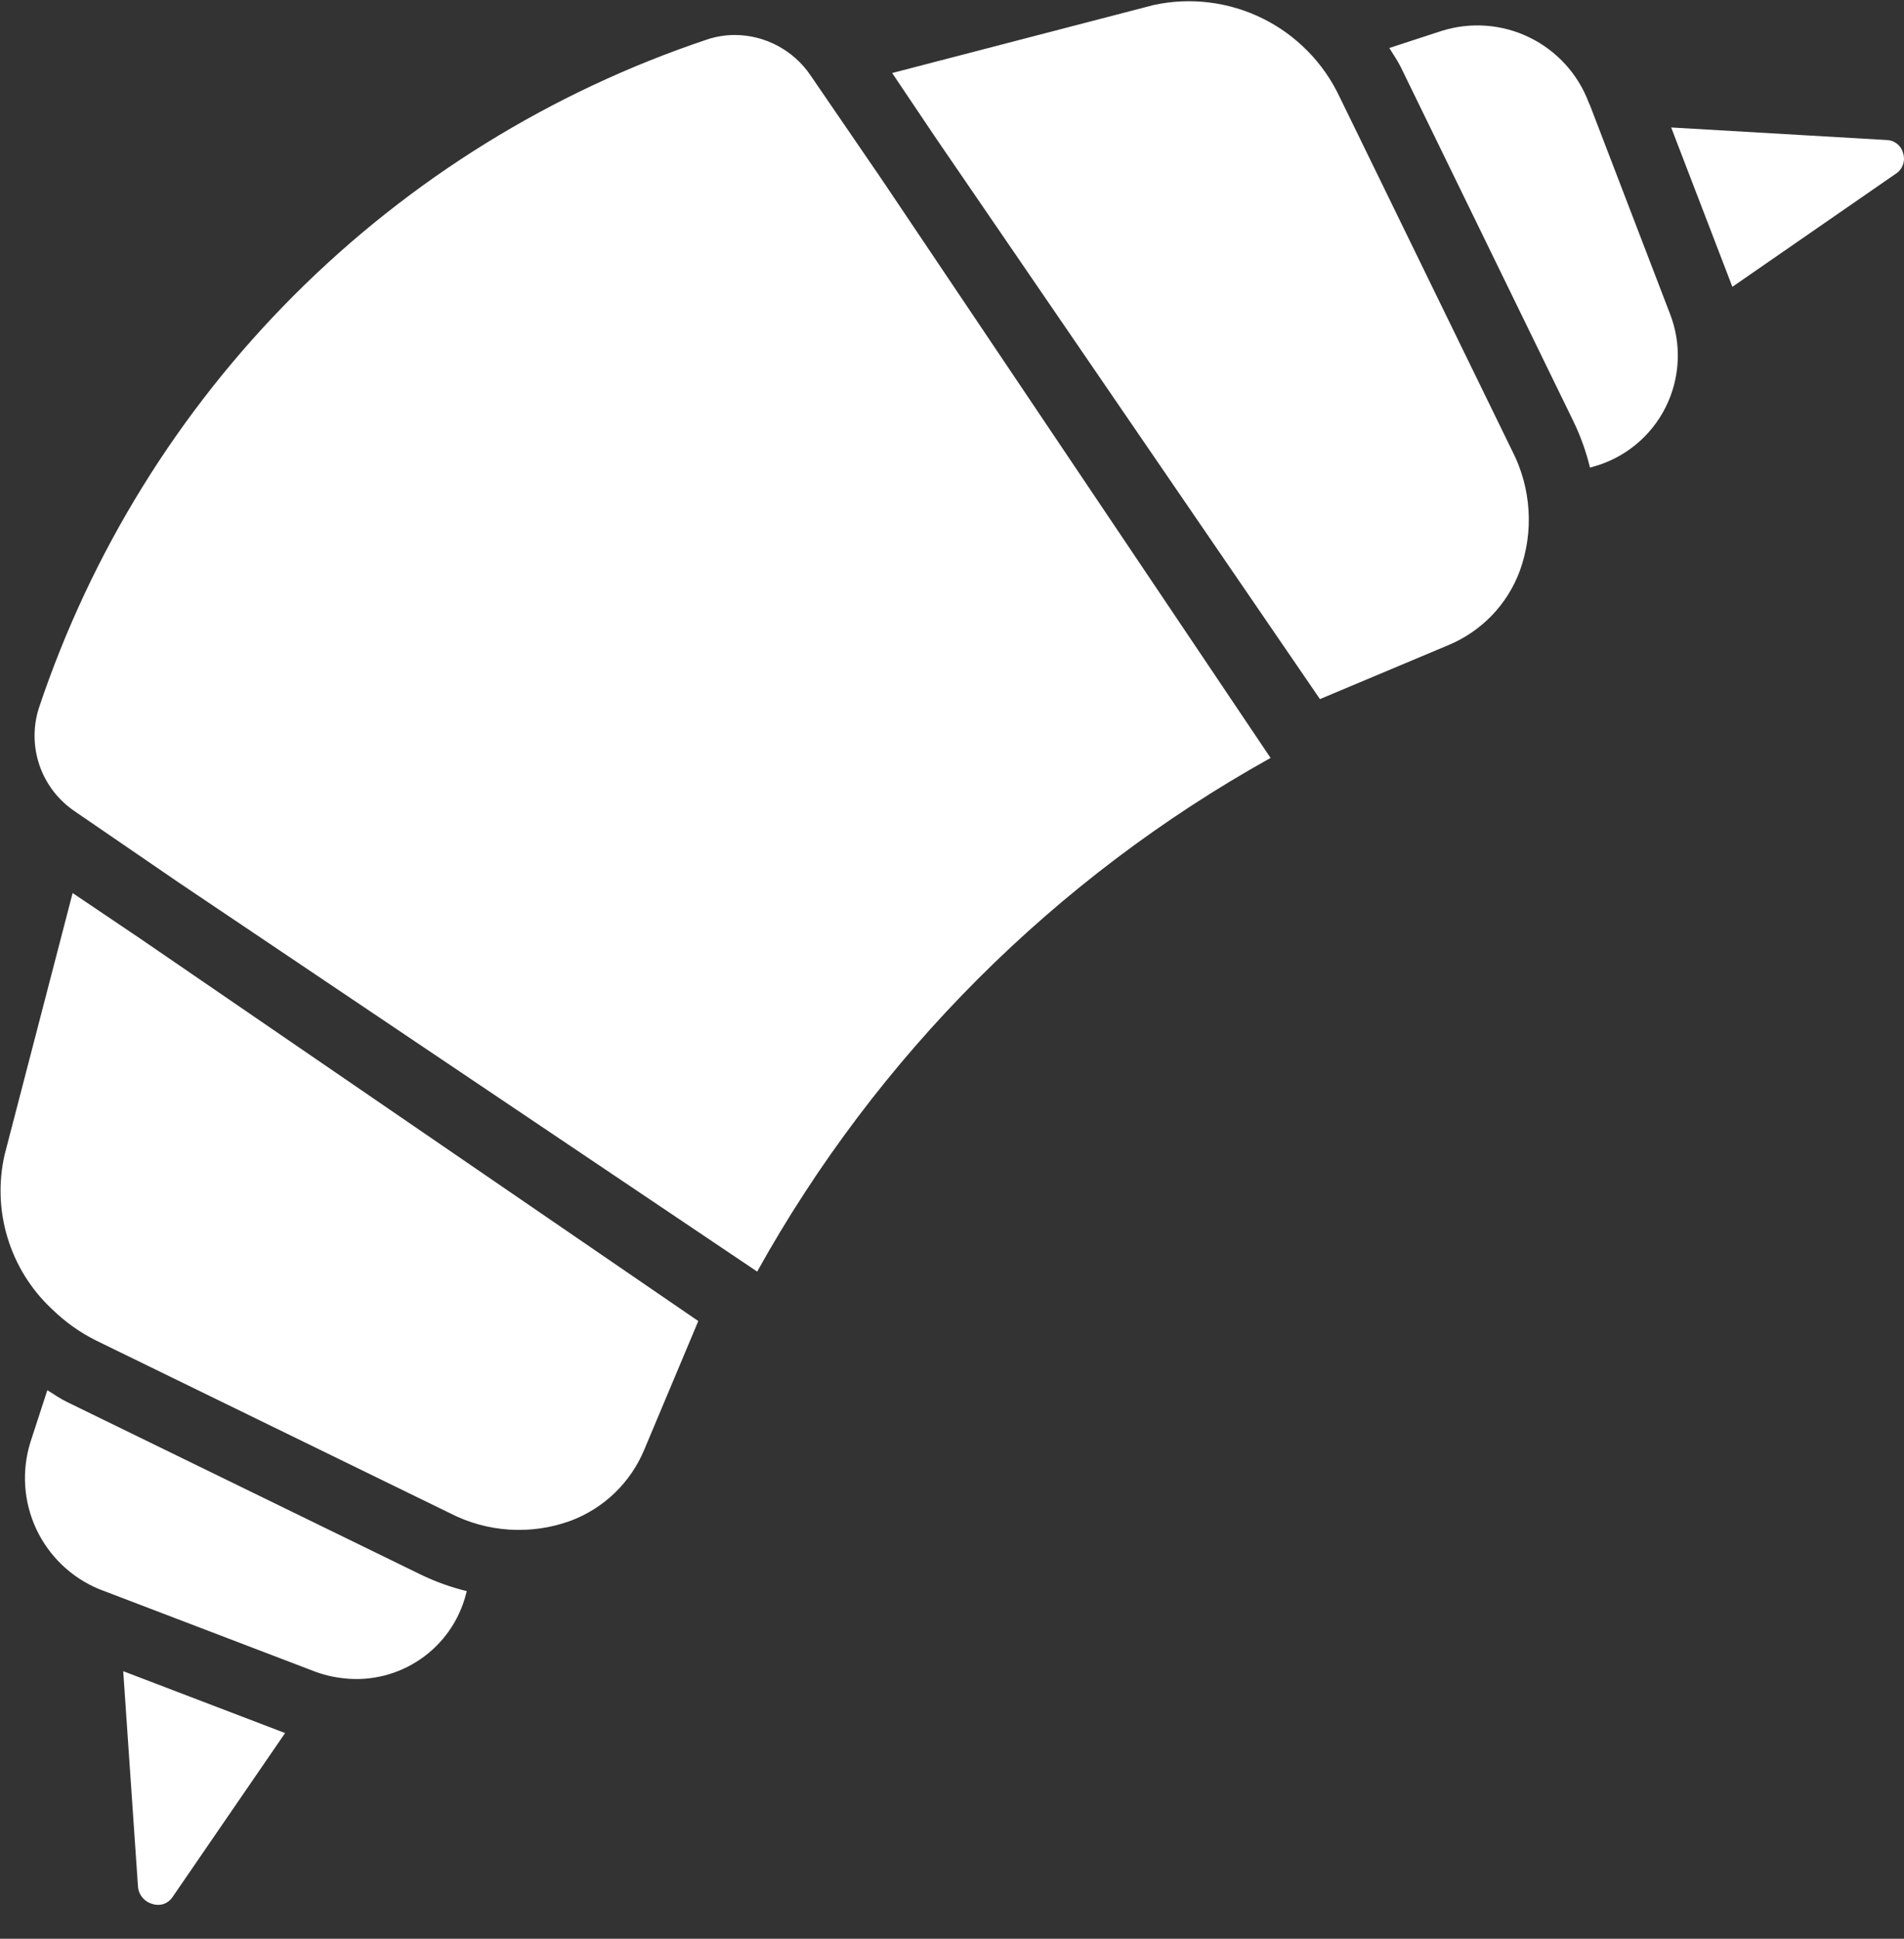 <?xml version="1.0" encoding="UTF-8"?> <svg xmlns="http://www.w3.org/2000/svg" width="56" height="57" viewBox="0 0 56 57" fill="none"><rect x="0" y="0" width="56" height="57" fill="#333333" stroke="none"/> <path d="M5.075 55.774C5.014 55.867 4.924 55.938 4.819 55.976C4.713 56.013 4.598 56.014 4.492 55.98C4.373 55.95 4.266 55.882 4.187 55.787C4.109 55.692 4.063 55.574 4.057 55.451L3.624 49.134L8.385 50.953L5.075 55.774ZM10.122 49.344C9.808 49.313 9.501 49.239 9.207 49.124L3.035 46.767C2.993 46.749 2.95 46.733 2.907 46.718C2.095 46.379 1.439 45.75 1.066 44.953C0.694 44.156 0.632 43.249 0.892 42.409L1.392 40.873C1.58 40.988 1.758 41.115 1.958 41.213L12.369 46.291C12.804 46.502 13.26 46.666 13.729 46.78L13.704 46.874C13.504 47.647 13.031 48.323 12.373 48.776C11.716 49.23 10.916 49.432 10.122 49.345V49.344ZM18.951 42.617C18.751 43.098 18.455 43.533 18.079 43.895C17.704 44.256 17.258 44.536 16.769 44.717C16.198 44.924 15.59 45.01 14.983 44.972C14.377 44.934 13.785 44.771 13.244 44.494L2.834 39.416C2.355 39.179 1.916 38.867 1.534 38.493L1.517 38.478C0.912 37.909 0.466 37.192 0.224 36.397C-0.019 35.603 -0.049 34.759 0.136 33.949L2.136 26.256L4.11 27.586L20.538 38.84L18.951 42.617ZM22.269 37.385L5.257 25.948L2.191 23.848C1.713 23.523 1.352 23.052 1.163 22.506C0.975 21.959 0.968 21.366 1.144 20.815C2.674 16.24 5.246 12.083 8.657 8.672C12.068 5.262 16.225 2.69 20.8 1.16C21.062 1.073 21.336 1.029 21.612 1.029C22.05 1.03 22.481 1.138 22.868 1.344C23.255 1.549 23.586 1.845 23.833 2.207L25.922 5.257L37.37 22.284C31.028 25.813 25.797 31.044 22.269 37.387V37.385ZM44.7 16.785C44.519 17.273 44.239 17.719 43.878 18.095C43.516 18.47 43.081 18.767 42.6 18.967L38.822 20.554L27.522 4.054L26.24 2.147L33.933 0.147C35.015 -0.087 36.145 0.053 37.137 0.543C38.13 1.034 38.927 1.846 39.399 2.847L44.477 13.257C44.755 13.798 44.918 14.391 44.956 14.998C44.995 15.605 44.907 16.213 44.7 16.785ZM46.851 13.724L46.764 13.747C46.65 13.276 46.486 12.819 46.275 12.383L41.2 1.974C41.1 1.774 40.976 1.597 40.862 1.411L42.394 0.911C43.249 0.64 44.176 0.707 44.982 1.1C45.789 1.492 46.414 2.179 46.729 3.019C46.741 3.05 46.755 3.08 46.77 3.11L49.116 9.223C49.289 9.665 49.367 10.139 49.344 10.614C49.322 11.088 49.2 11.552 48.987 11.977C48.774 12.401 48.474 12.776 48.106 13.077C47.739 13.377 47.312 13.598 46.854 13.723L46.851 13.724ZM55.76 5.107L50.952 8.433L49.152 3.748L55.492 4.117C55.604 4.12 55.712 4.16 55.798 4.23C55.886 4.3 55.947 4.396 55.974 4.505C56.009 4.615 56.008 4.733 55.969 4.842C55.931 4.951 55.858 5.044 55.761 5.107H55.76Z" fill="white"></path> </svg> 
